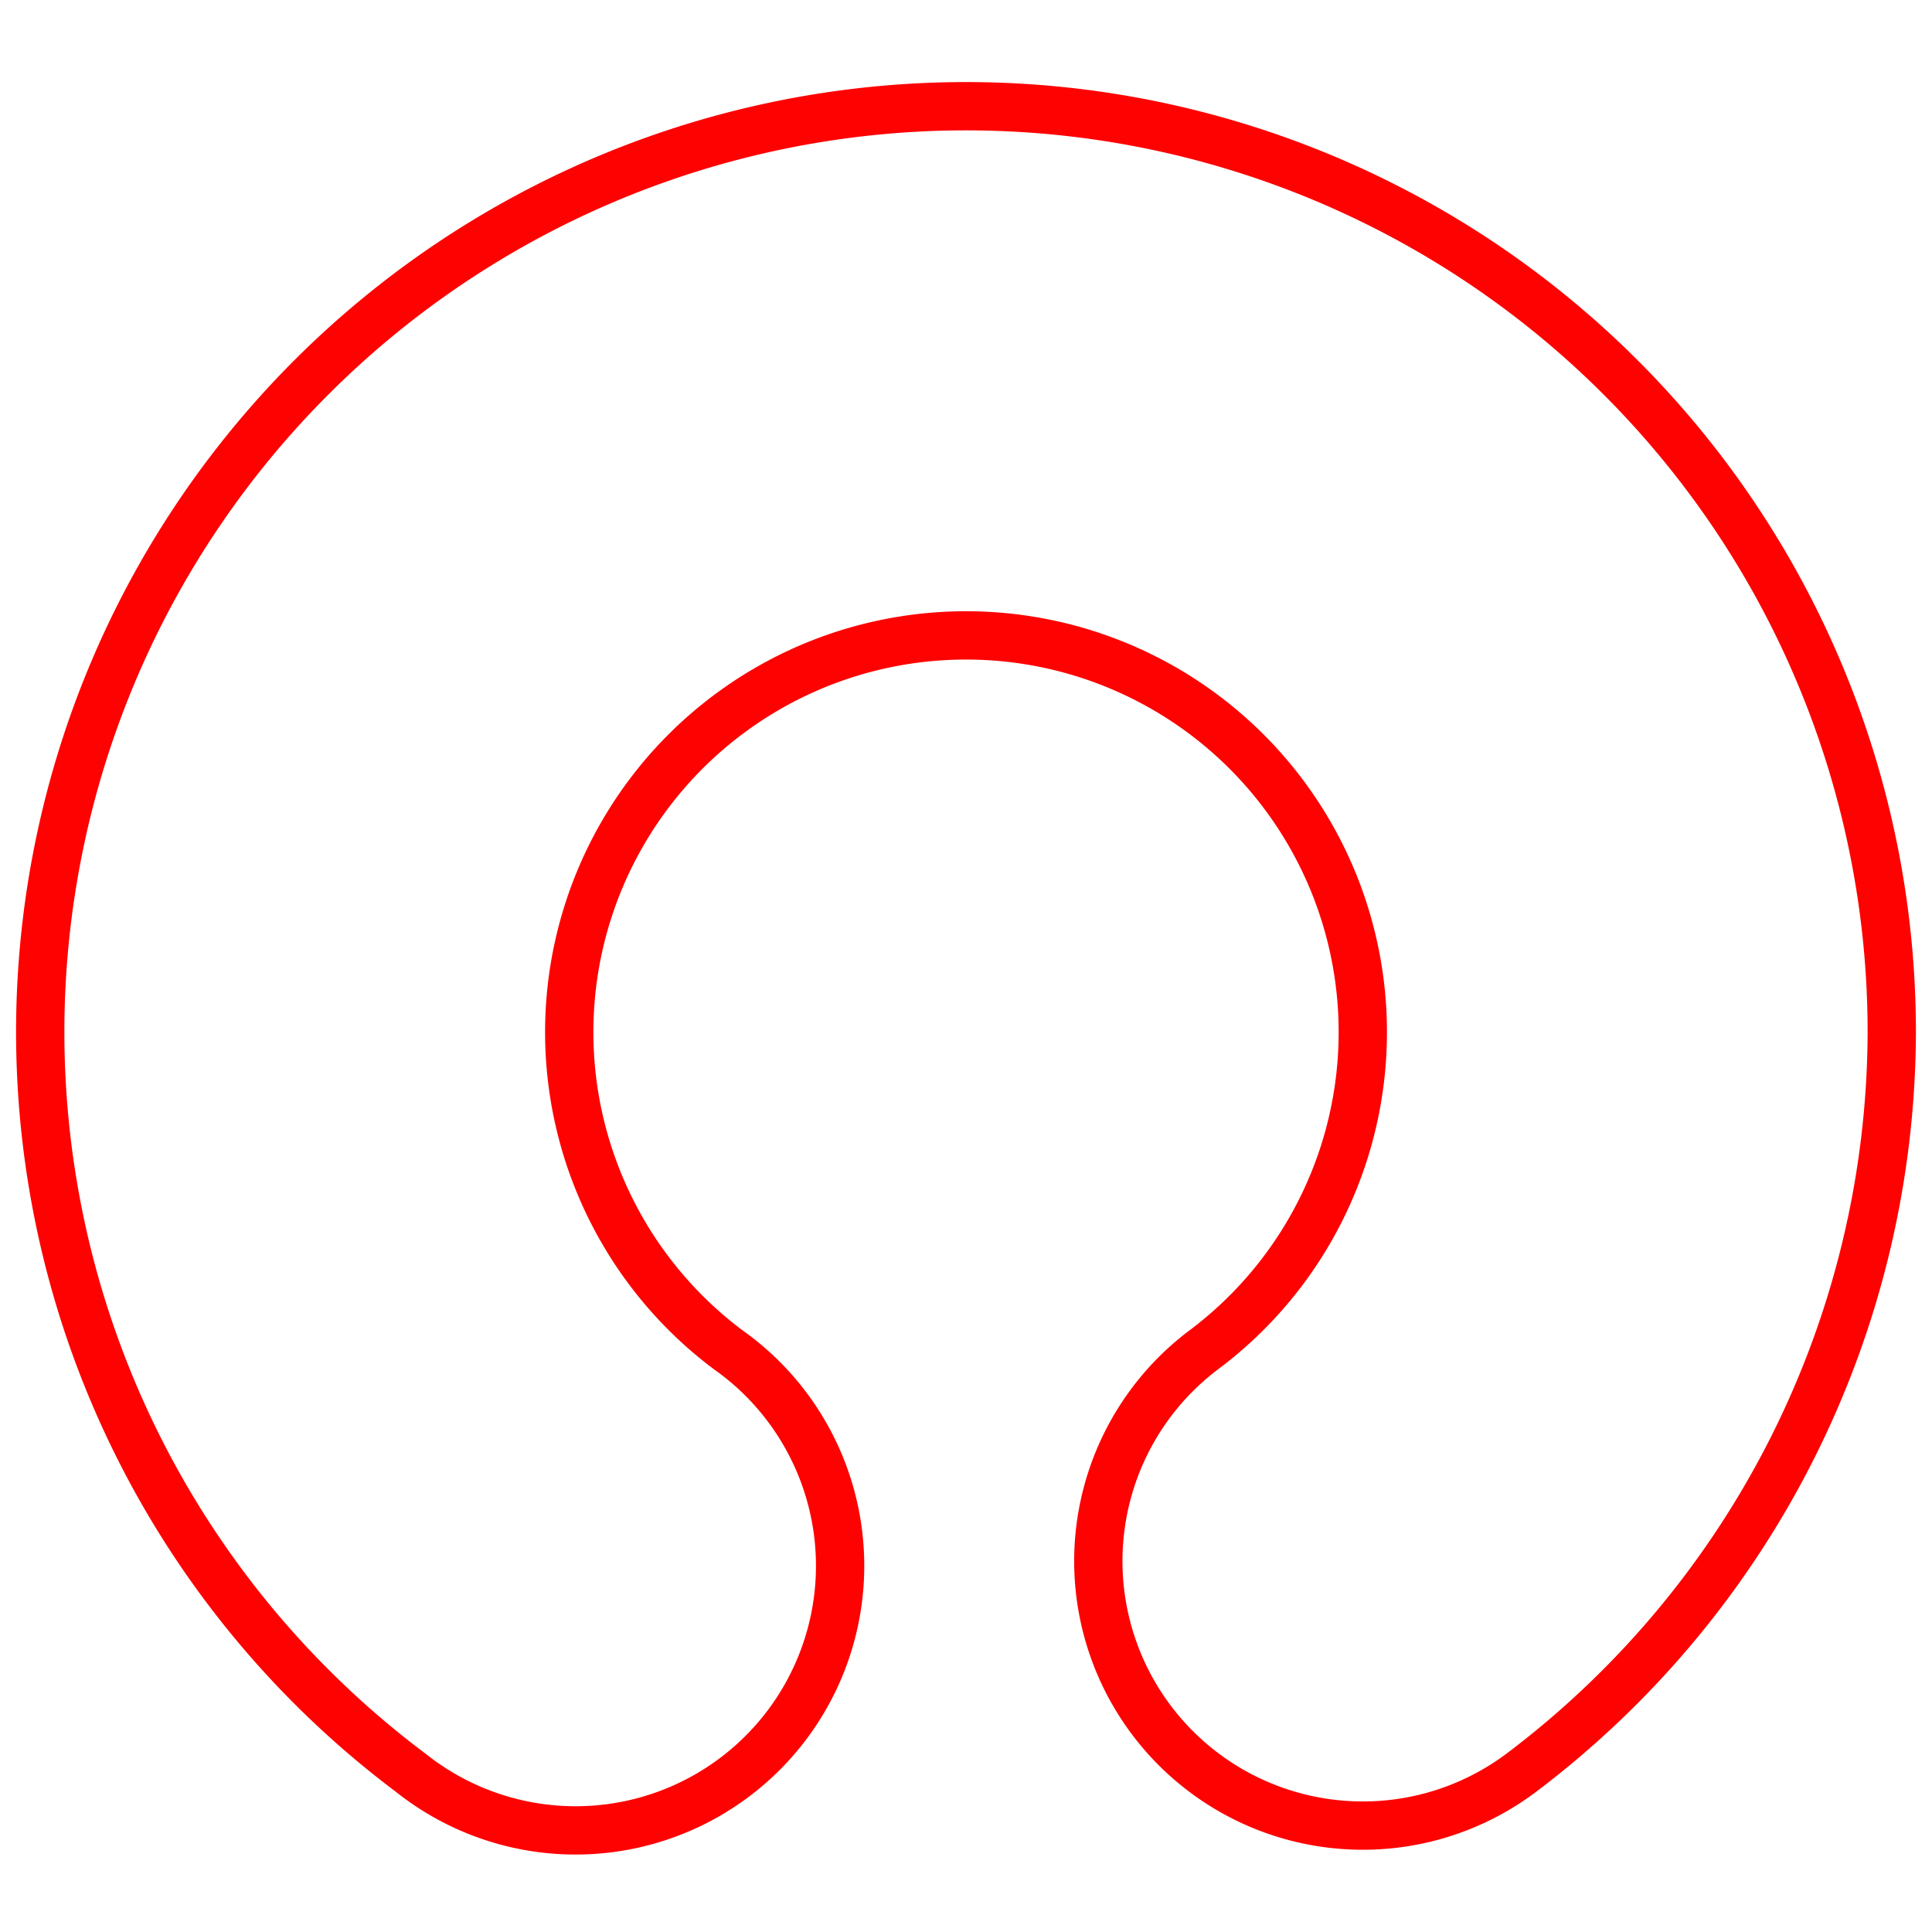 <svg width="40" height="40" id="Baby-Family-Neck-Pillow--Streamline-Ultimate.svg" viewBox="0 0 40 40" xmlns="http://www.w3.org/2000/svg"><desc>Baby Family Neck Pillow Streamline Icon: https://streamlinehq.com</desc><defs></defs><path stroke-width="1" stroke-linejoin="round" stroke-linecap="round" stroke="#fe0101" fill="none" d="M28.22 37.797a5.475 5.475 0 0 1 -3.293 -9.853 8.215 8.215 0 1 0 -9.853 0A5.477 5.477 0 1 1 8.5 36.7a19.167 19.167 0 1 1 30.667 -15.333 19.267 19.267 0 0 1 -7.667 15.333 5.455 5.455 0 0 1 -3.28 1.097Z"></path></svg>
